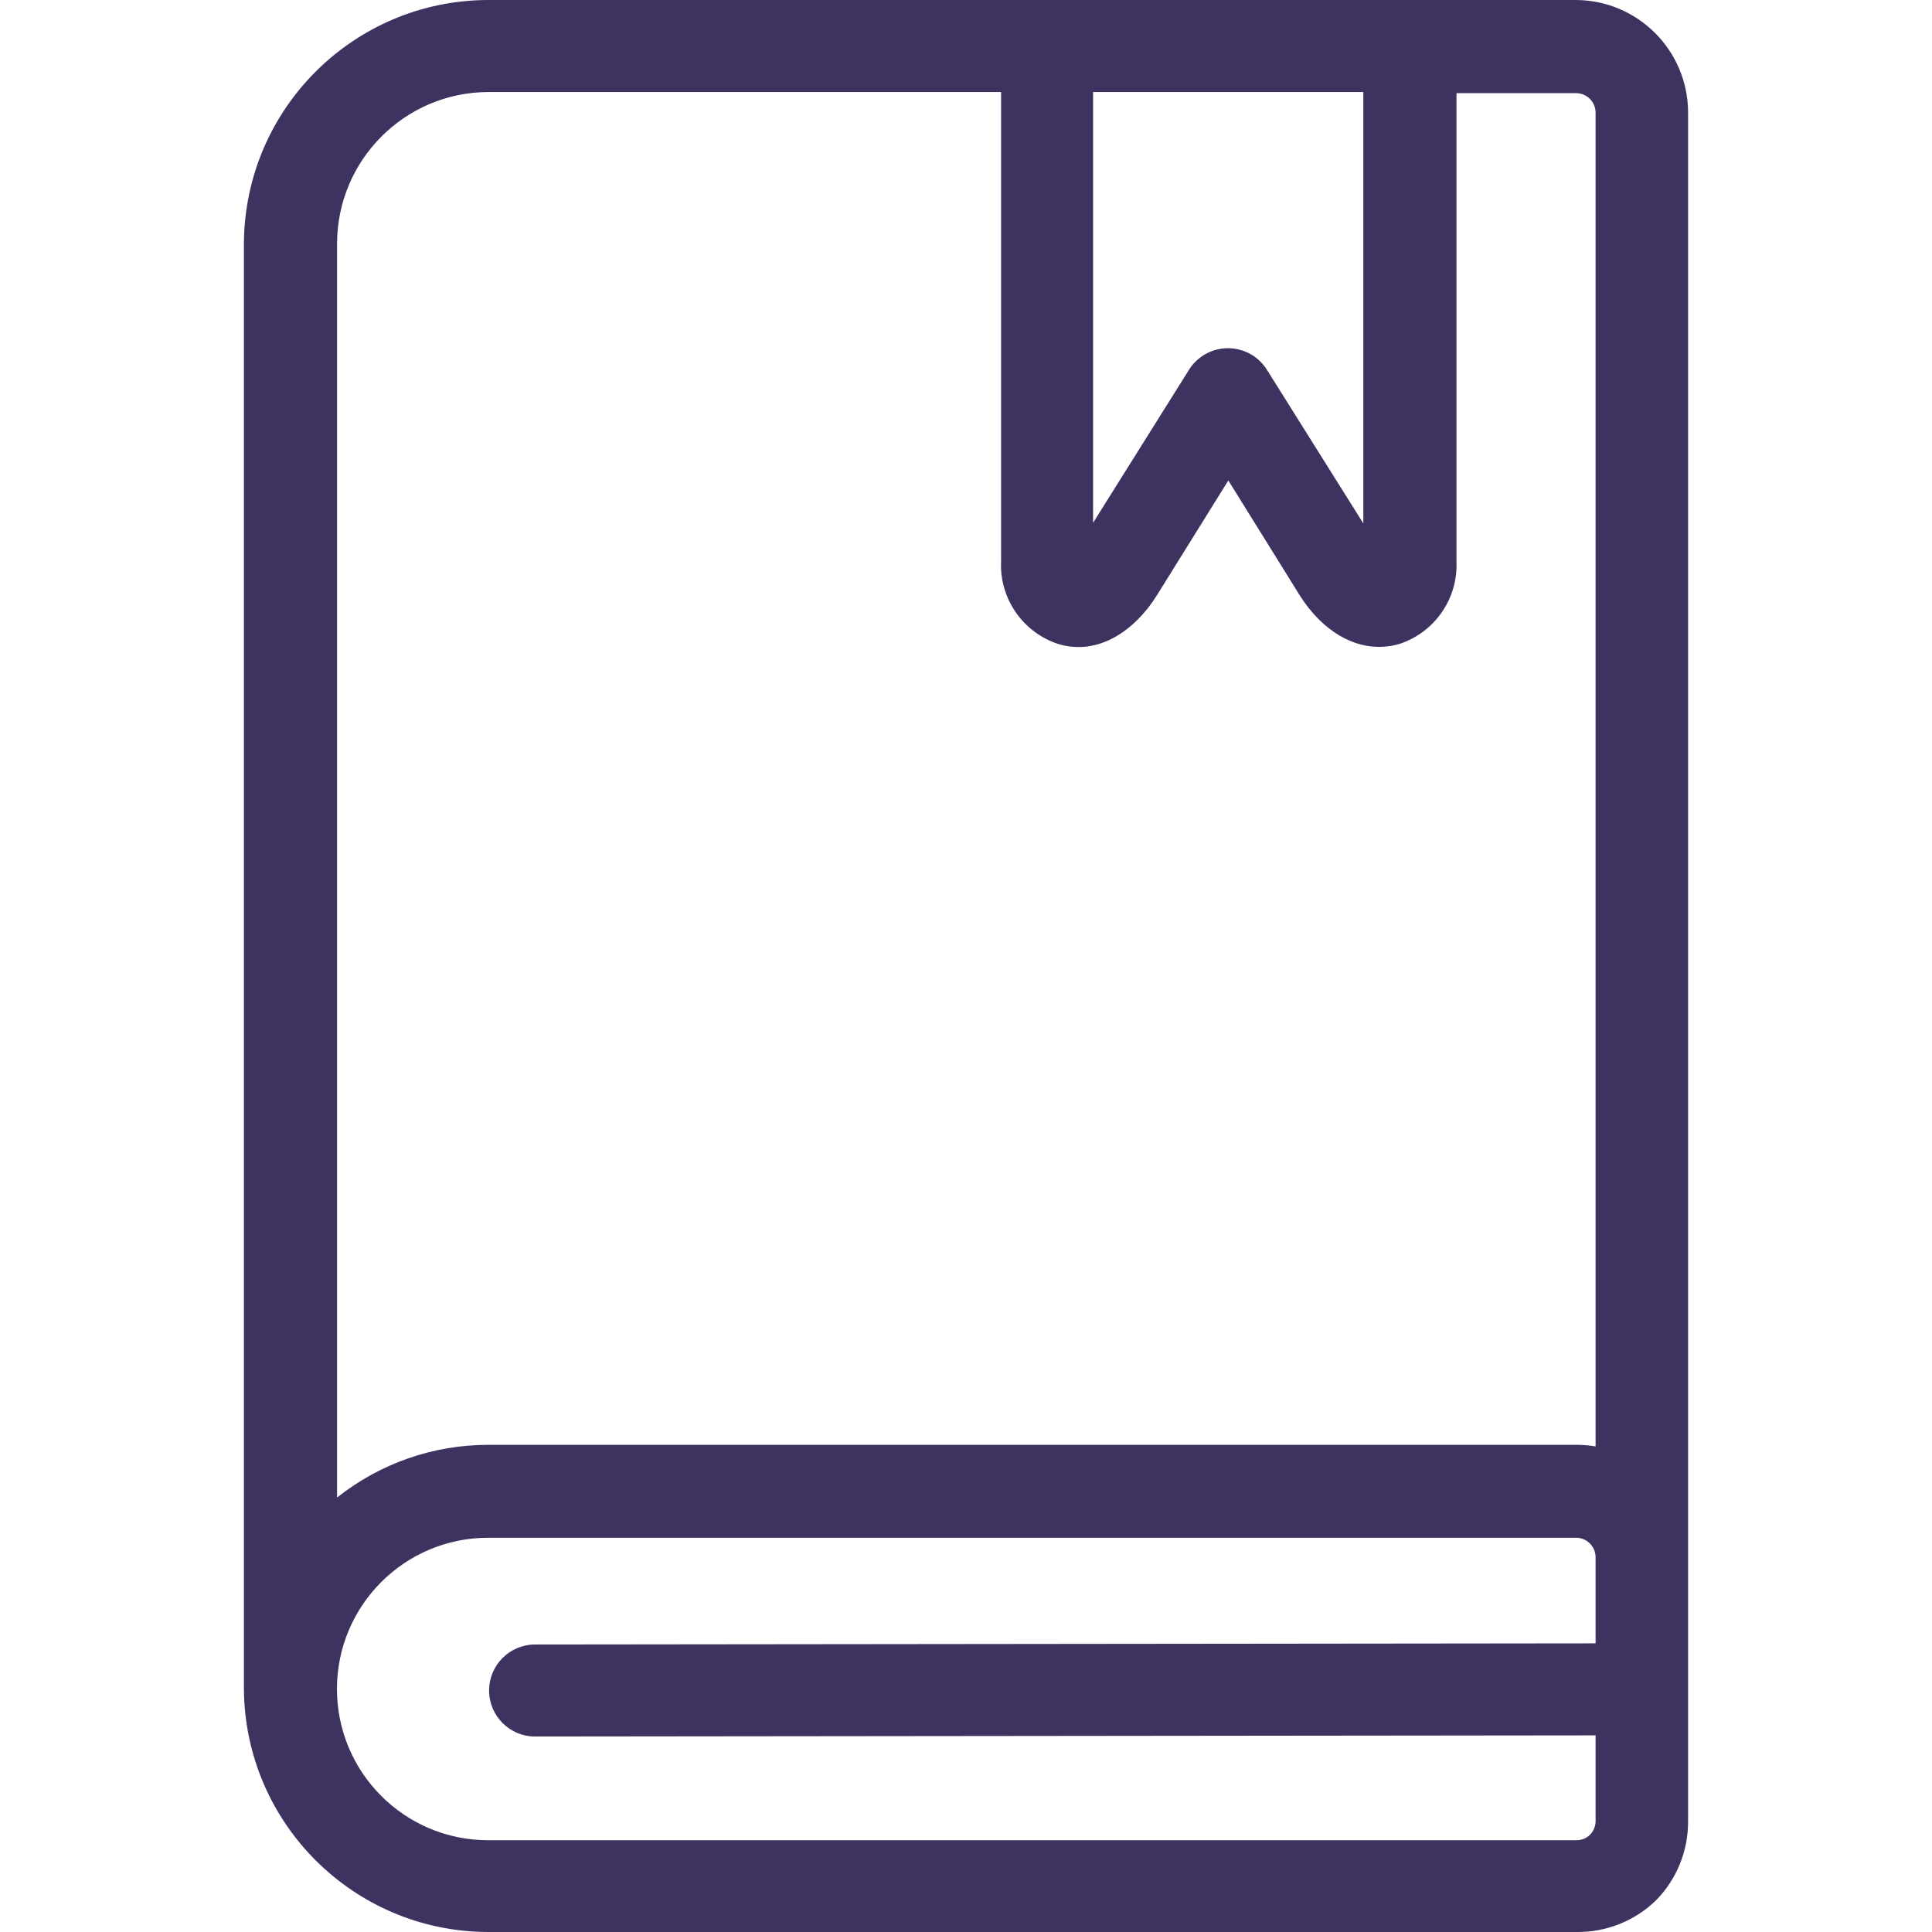 <svg width="32" height="32" viewBox="0 0 32 32" fill="none" xmlns="http://www.w3.org/2000/svg">
<g clip-path="url(#clip0_212_665)">
<path d="M26.097 0H17.335H8.086C5.861 0.004 4.055 1.801 4.04 4.027V27.973C4.055 30.198 5.861 31.996 8.086 32H26.108C26.603 32.007 27.081 31.817 27.434 31.47C27.772 31.124 27.96 30.659 27.96 30.175V1.863C27.958 0.835 27.125 0.002 26.097 0ZM18.105 1.524H22.581V8.67L20.992 6.137C20.928 6.03 20.838 5.94 20.731 5.876C20.37 5.659 19.902 5.776 19.686 6.137L18.105 8.659V1.524ZM5.583 4.027C5.589 2.647 6.706 1.53 8.086 1.524H16.581V9.295C16.552 9.914 16.941 10.475 17.529 10.667C18.2 10.868 18.802 10.434 19.16 9.863L20.345 7.958L21.529 9.863C21.884 10.427 22.486 10.861 23.175 10.667C23.761 10.476 24.149 9.919 24.124 9.303V1.543H26.108C26.284 1.545 26.426 1.687 26.428 1.863V23.957C26.323 23.94 26.216 23.931 26.108 23.931H8.086C7.177 23.931 6.295 24.238 5.583 24.804V4.027ZM26.428 27.219L8.863 27.238C8.442 27.238 8.101 27.579 8.101 28C8.101 28.421 8.442 28.762 8.863 28.762L26.428 28.743V30.16C26.429 30.245 26.396 30.327 26.337 30.388C26.276 30.448 26.194 30.481 26.108 30.48H8.086C6.702 30.48 5.581 29.358 5.581 27.975C5.581 26.592 6.702 25.47 8.086 25.47H26.108C26.284 25.472 26.426 25.614 26.428 25.79V27.219Z" fill="#3E3261"/>
</g>
<defs>
<clipPath id="clip0_212_665">
<rect width="32" height="32" fill="white"/>
</clipPath>
</defs>
</svg>
